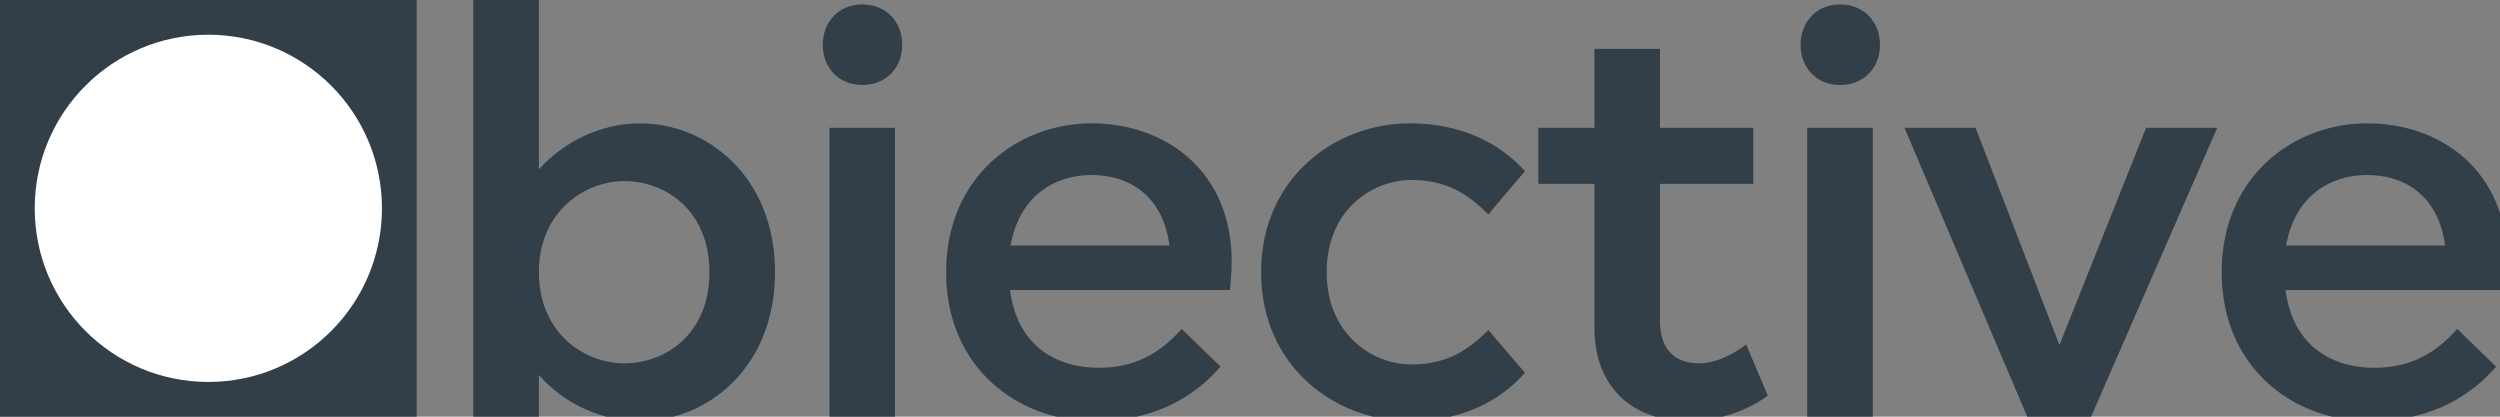 <?xml version="1.0" encoding="UTF-8" standalone="no"?><!DOCTYPE svg PUBLIC "-//W3C//DTD SVG 1.1//EN" "http://www.w3.org/Graphics/SVG/1.1/DTD/svg11.dtd"><svg width="100%" height="100%" viewBox="0 0 7200 1200" version="1.1" xmlns="http://www.w3.org/2000/svg" xmlns:xlink="http://www.w3.org/1999/xlink" xml:space="preserve" xmlns:serif="http://www.serif.com/" style="fill-rule:evenodd;clip-rule:evenodd;stroke-linejoin:round;stroke-miterlimit:2;"><rect x="0" y="0" width="7200" height="1200" fill="#808080" stroke="none"/><g transform="matrix(1,0,0,1,-800,-800)"><g transform="matrix(1600,0,0,1600,800,2000)"><path d="M0.046,-0.35C0.046,-0.138 0.208,0.01 0.403,0.01C0.598,0.01 0.76,-0.138 0.76,-0.35C0.76,-0.562 0.598,-0.71 0.403,-0.71C0.208,-0.71 0.046,-0.562 0.046,-0.35ZM0.17,-0.35C0.17,-0.495 0.27,-0.596 0.403,-0.596C0.536,-0.596 0.636,-0.495 0.636,-0.35C0.636,-0.205 0.536,-0.104 0.403,-0.104C0.27,-0.104 0.17,-0.205 0.17,-0.35Z" style="fill:none;fill-rule:nonzero;"/></g><g transform="matrix(1600,0,0,1600,2049.6,2000)"><path d="M0.189,-0.075C0.237,-0.02 0.306,0.008 0.371,0.008C0.491,0.008 0.614,-0.087 0.614,-0.26C0.614,-0.433 0.491,-0.528 0.371,-0.528C0.306,-0.528 0.237,-0.499 0.189,-0.445L0.189,-0.75L0.071,-0.75L0.071,-0L0.189,-0L0.189,-0.075ZM0.496,-0.26C0.496,-0.148 0.416,-0.096 0.343,-0.096C0.27,-0.096 0.189,-0.151 0.189,-0.26L0.189,-0.268C0.193,-0.371 0.272,-0.424 0.343,-0.424C0.416,-0.424 0.496,-0.372 0.496,-0.26Z" style="fill:rgb(51,63,72);fill-rule:nonzero;"/></g><g transform="matrix(1600,0,0,1600,3059.2,2000)"><path d="M0.081,0.041C0.081,0.088 0.059,0.119 0.015,0.119C-0.028,0.119 -0.062,0.094 -0.062,0.094L-0.106,0.181C-0.106,0.181 -0.054,0.219 0.032,0.219C0.14,0.219 0.199,0.143 0.199,0.038L0.199,-0.52L0.081,-0.52L0.081,0.041ZM0.14,-0.597C0.184,-0.597 0.212,-0.629 0.212,-0.669C0.212,-0.71 0.184,-0.742 0.14,-0.742C0.097,-0.742 0.069,-0.71 0.069,-0.669C0.069,-0.629 0.097,-0.597 0.14,-0.597Z" style="fill:rgb(51,63,72);fill-rule:nonzero;"/></g><g transform="matrix(1600,0,0,1600,3459.2,2000)"><path d="M0.465,-0.158C0.425,-0.113 0.38,-0.088 0.315,-0.088C0.247,-0.088 0.17,-0.121 0.156,-0.228L0.552,-0.228C0.552,-0.228 0.555,-0.255 0.555,-0.28C0.555,-0.442 0.436,-0.528 0.303,-0.528C0.17,-0.528 0.041,-0.432 0.041,-0.26C0.041,-0.09 0.168,0.008 0.308,0.008C0.426,0.008 0.495,-0.044 0.535,-0.09L0.465,-0.158ZM0.303,-0.435C0.373,-0.435 0.432,-0.395 0.443,-0.308L0.157,-0.308C0.173,-0.398 0.237,-0.435 0.303,-0.435Z" style="fill:rgb(51,63,72);fill-rule:nonzero;"/></g><g transform="matrix(1600,0,0,1600,4366.4,2000)"><path d="M0.159,-0.26C0.159,-0.374 0.243,-0.426 0.311,-0.426C0.377,-0.426 0.415,-0.399 0.45,-0.364L0.516,-0.442C0.485,-0.476 0.422,-0.528 0.308,-0.528C0.176,-0.528 0.041,-0.431 0.041,-0.26C0.041,-0.089 0.176,0.008 0.308,0.008C0.422,0.008 0.485,-0.044 0.516,-0.079L0.45,-0.156C0.415,-0.121 0.377,-0.094 0.311,-0.094C0.243,-0.094 0.159,-0.147 0.159,-0.26Z" style="fill:rgb(51,63,72);fill-rule:nonzero;"/></g><g transform="matrix(1600,0,0,1600,5201.6,2000)"><path d="M0.018,-0.419L0.119,-0.419L0.119,-0.16C0.119,-0.049 0.192,0.008 0.287,0.008C0.375,0.008 0.431,-0.038 0.431,-0.038L0.392,-0.13C0.392,-0.13 0.351,-0.096 0.307,-0.096C0.269,-0.096 0.237,-0.116 0.237,-0.172L0.237,-0.419L0.405,-0.419L0.405,-0.52L0.237,-0.52L0.237,-0.662L0.119,-0.662L0.119,-0.52L0.018,-0.52L0.018,-0.419Z" style="fill:rgb(51,63,72);fill-rule:nonzero;"/></g><g transform="matrix(1600,0,0,1600,5891.2,2000)"><path d="M0.071,-0L0.189,-0L0.189,-0.52L0.071,-0.52L0.071,-0ZM0.13,-0.597C0.174,-0.597 0.202,-0.629 0.202,-0.669C0.202,-0.71 0.174,-0.742 0.13,-0.742C0.087,-0.742 0.059,-0.71 0.059,-0.669C0.059,-0.629 0.087,-0.597 0.13,-0.597Z" style="fill:rgb(51,63,72);fill-rule:nonzero;"/></g><g transform="matrix(1600,0,0,1600,6268.8,2000)"><path d="M0.346,-0L0.573,-0.52L0.445,-0.52L0.289,-0.129L0.138,-0.52L0.01,-0.52L0.231,-0L0.346,-0Z" style="fill:rgb(51,63,72);fill-rule:nonzero;"/></g><g transform="matrix(1600,0,0,1600,7132.8,2000)"><path d="M0.465,-0.158C0.425,-0.113 0.38,-0.088 0.315,-0.088C0.247,-0.088 0.17,-0.121 0.156,-0.228L0.552,-0.228C0.552,-0.228 0.555,-0.255 0.555,-0.28C0.555,-0.442 0.436,-0.528 0.303,-0.528C0.17,-0.528 0.041,-0.432 0.041,-0.26C0.041,-0.09 0.168,0.008 0.308,0.008C0.426,0.008 0.495,-0.044 0.535,-0.09L0.465,-0.158ZM0.303,-0.435C0.373,-0.435 0.432,-0.395 0.443,-0.308L0.157,-0.308C0.173,-0.398 0.237,-0.435 0.303,-0.435Z" style="fill:rgb(51,63,72);fill-rule:nonzero;"/></g></g><g transform="matrix(4,0,0,4,-2000,-3600)"><rect x="500" y="900" width="300" height="300" style="fill:rgb(51,63,72);"/></g><g transform="matrix(4,0,0,4,-2000,-3600)"><circle cx="650" cy="1050" r="125" style="fill:white;"/></g></svg>